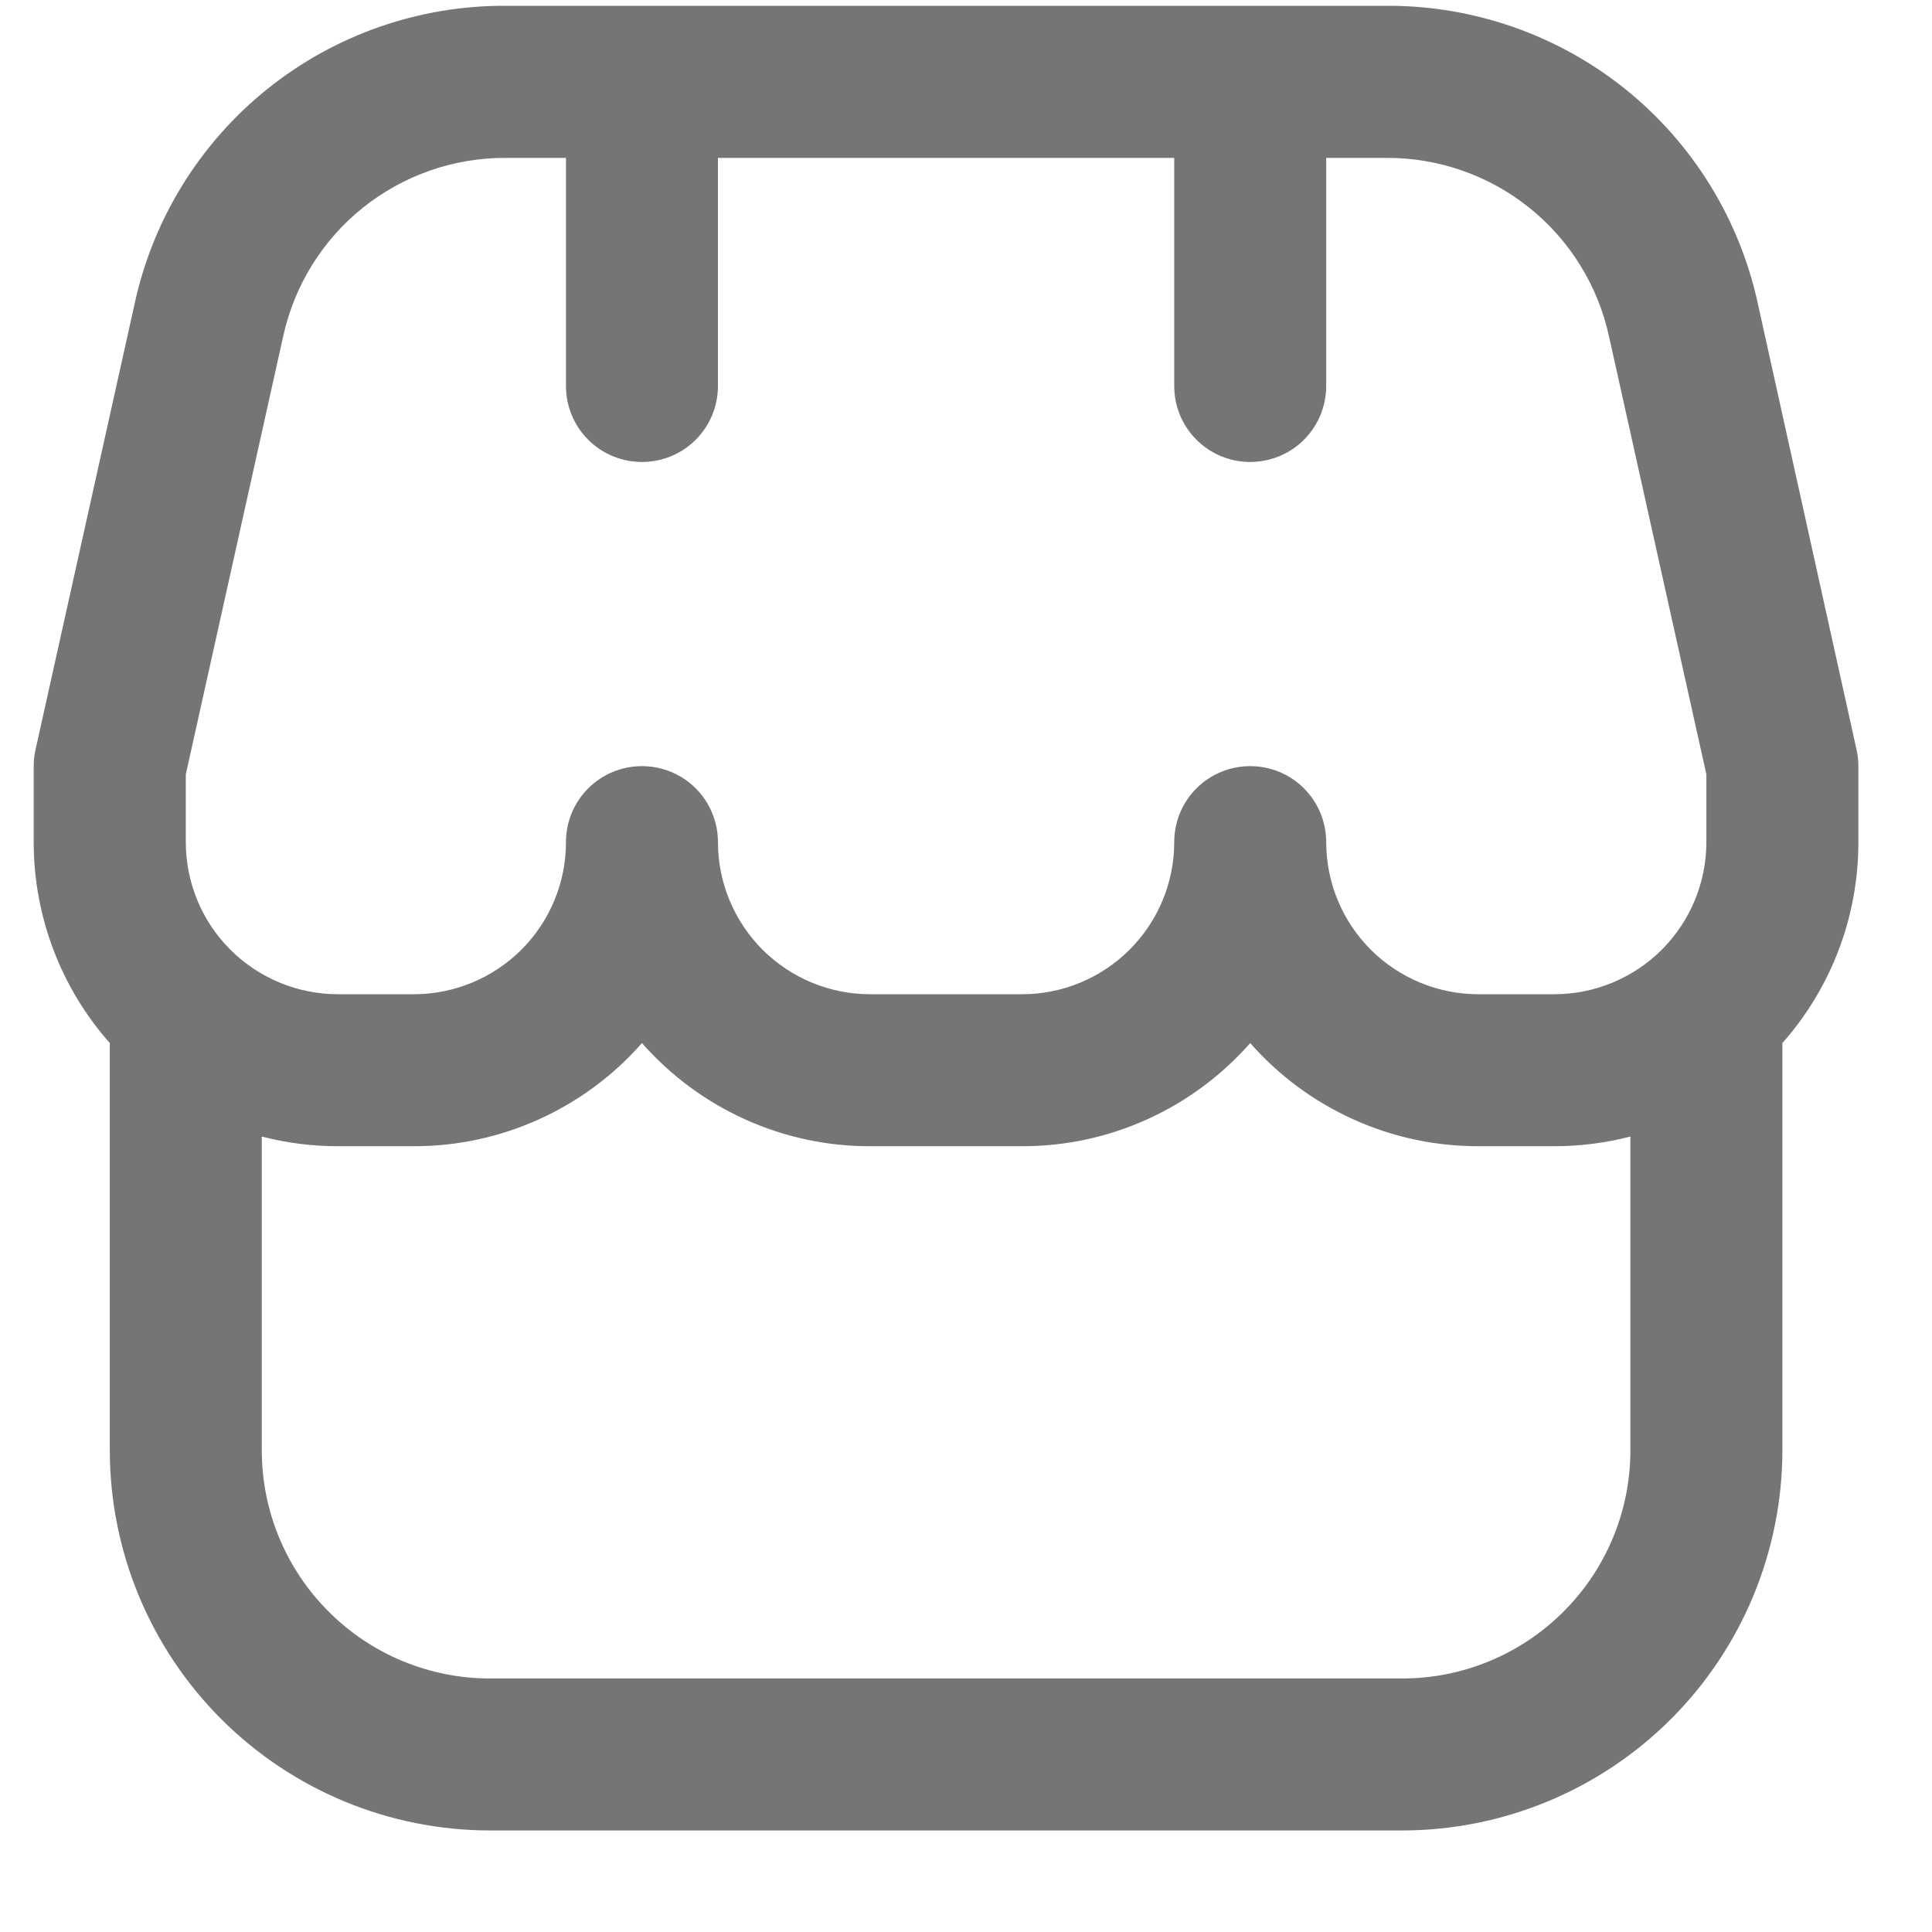<svg width="18" height="18" viewBox="0 0 18 18" fill="none" xmlns="http://www.w3.org/2000/svg">
<g clip-path="url(#clip0_7222_61732)">
<path d="M17.314 7.138C17.314 7.086 17.309 7.034 17.297 6.984L16.377 2.827C16.206 2.038 15.768 1.332 15.139 0.827C14.509 0.323 13.724 0.05 12.917 0.054H4.712C3.905 0.05 3.121 0.324 2.492 0.828C1.863 1.333 1.426 2.039 1.255 2.827L0.331 6.984C0.32 7.034 0.314 7.086 0.314 7.138V7.846C0.314 8.536 0.566 9.202 1.023 9.718V13.513C1.024 14.452 1.397 15.352 2.061 16.016C2.725 16.68 3.625 17.053 4.564 17.054H13.065C14.003 17.053 14.904 16.68 15.568 16.016C16.232 15.352 16.605 14.452 16.606 13.513V9.718C17.063 9.202 17.315 8.536 17.314 7.846V7.138ZM1.731 7.215L2.638 3.135C2.741 2.662 3.003 2.238 3.38 1.936C3.758 1.633 4.228 1.469 4.712 1.471H5.273V3.596C5.273 3.784 5.347 3.964 5.48 4.097C5.613 4.23 5.793 4.304 5.981 4.304C6.169 4.304 6.349 4.23 6.482 4.097C6.615 3.964 6.689 3.784 6.689 3.596V1.471H10.94V3.596C10.94 3.784 11.014 3.964 11.147 4.097C11.28 4.23 11.46 4.304 11.648 4.304C11.836 4.304 12.016 4.23 12.149 4.097C12.281 3.964 12.356 3.784 12.356 3.596V1.471H12.917C13.401 1.469 13.871 1.633 14.249 1.936C14.626 2.238 14.888 2.662 14.991 3.135L15.898 7.215V7.846C15.898 8.222 15.748 8.582 15.483 8.848C15.217 9.113 14.857 9.263 14.481 9.263H13.773C13.397 9.263 13.037 9.113 12.771 8.848C12.505 8.582 12.356 8.222 12.356 7.846C12.356 7.658 12.281 7.478 12.149 7.345C12.016 7.212 11.836 7.138 11.648 7.138C11.46 7.138 11.28 7.212 11.147 7.345C11.014 7.478 10.94 7.658 10.94 7.846C10.94 8.222 10.79 8.582 10.524 8.848C10.259 9.113 9.899 9.263 9.523 9.263H8.106C7.73 9.263 7.37 9.113 7.104 8.848C6.839 8.582 6.689 8.222 6.689 7.846C6.689 7.658 6.615 7.478 6.482 7.345C6.349 7.212 6.169 7.138 5.981 7.138C5.793 7.138 5.613 7.212 5.48 7.345C5.347 7.478 5.273 7.658 5.273 7.846C5.273 8.222 5.124 8.582 4.858 8.848C4.592 9.113 4.232 9.263 3.856 9.263H3.148C2.772 9.263 2.412 9.113 2.146 8.848C1.88 8.582 1.731 8.222 1.731 7.846V7.215ZM13.065 15.638H4.564C4.001 15.638 3.46 15.414 3.062 15.015C2.663 14.617 2.439 14.076 2.439 13.513V10.589C2.671 10.649 2.909 10.679 3.148 10.679H3.856C4.258 10.68 4.656 10.594 5.022 10.428C5.389 10.262 5.716 10.02 5.981 9.718C6.247 10.02 6.573 10.262 6.94 10.428C7.306 10.594 7.704 10.68 8.106 10.679H9.523C9.925 10.68 10.323 10.594 10.689 10.428C11.056 10.262 11.382 10.02 11.648 9.718C11.913 10.02 12.24 10.262 12.607 10.428C12.973 10.594 13.371 10.68 13.773 10.679H14.481C14.72 10.679 14.958 10.649 15.19 10.589V13.513C15.19 14.076 14.966 14.617 14.567 15.015C14.168 15.414 13.628 15.638 13.065 15.638Z" fill="#757575"/>
</g>
<defs>
<clipPath id="clip0_7222_61732">
<rect width="17" height="17" fill="white" transform="translate(0.314 0.054)"/>
</clipPath>
</defs>
</svg>
